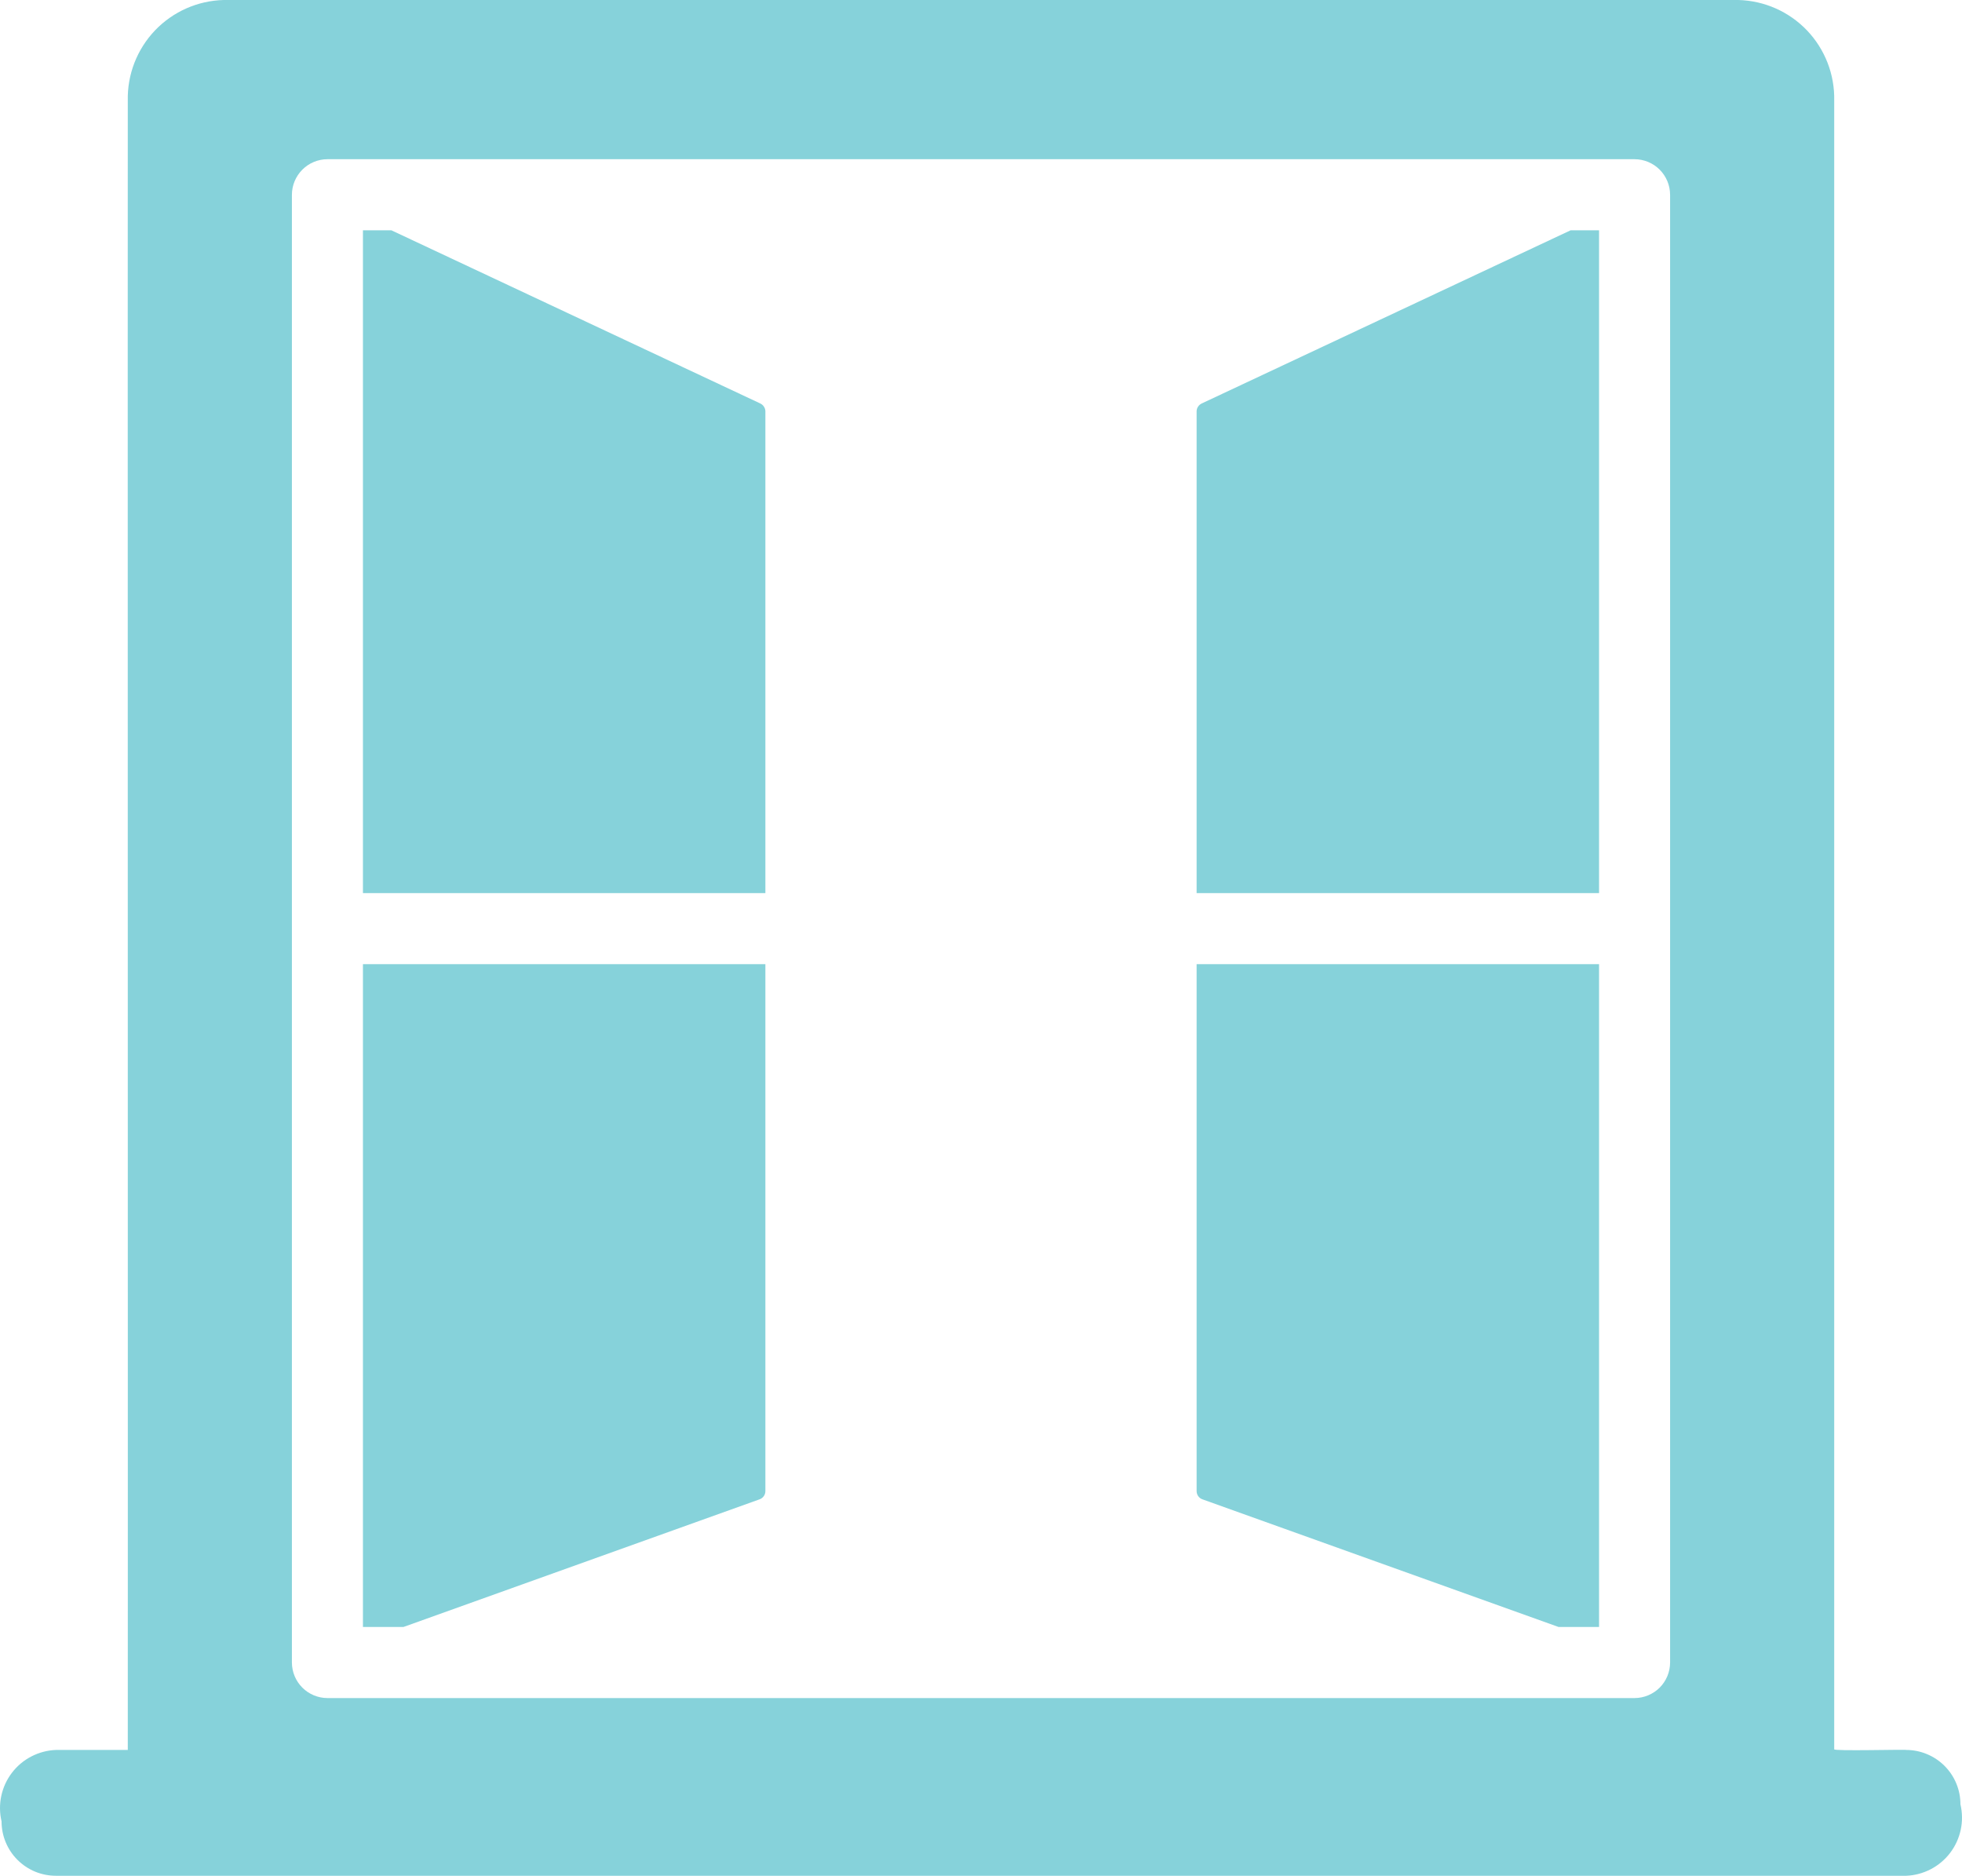 <svg width="68" height="65" viewBox="0 0 68 65" fill="none" xmlns="http://www.w3.org/2000/svg">
<path d="M41.657 13.978C41.604 14.001 41.559 14.039 41.526 14.087C41.493 14.135 41.475 14.191 41.473 14.249V30.948H55.421V7.98H54.436L41.657 13.978Z" fill="#86D2DA"/>
<path d="M26.343 13.978L13.564 7.98H12.579V30.948H26.527V14.249C26.525 14.191 26.507 14.135 26.474 14.087C26.442 14.039 26.396 14.001 26.343 13.978Z" fill="#86D2DA"/>
<path d="M12.579 56.379H13.983L26.318 51.958C26.378 51.939 26.43 51.901 26.468 51.85C26.506 51.799 26.526 51.738 26.527 51.675V33.411H12.579V56.379Z" fill="#86D2DA"/>
<path d="M41.473 51.675C41.474 51.738 41.495 51.799 41.532 51.85C41.57 51.901 41.622 51.939 41.682 51.958L54.018 56.379H55.421V33.411H41.473V51.675Z" fill="#86D2DA"/>
<path d="M67.946 62.524C67.946 62.277 67.898 62.032 67.803 61.803C67.709 61.575 67.57 61.367 67.395 61.192C67.22 61.017 67.013 60.879 66.784 60.784C66.555 60.689 66.311 60.64 66.063 60.64C66.063 60.617 63.523 60.687 63.571 60.616V3.485C63.591 2.583 63.252 1.709 62.629 1.055C62.006 0.402 61.149 0.023 60.247 0H7.753C6.851 0.023 5.994 0.402 5.371 1.055C4.748 1.709 4.409 2.583 4.429 3.485C4.422 3.498 4.435 60.626 4.429 60.64L1.937 60.64C1.64 60.652 1.349 60.729 1.085 60.866C0.821 61.003 0.591 61.197 0.411 61.434C0.231 61.67 0.106 61.944 0.044 62.235C-0.018 62.526 -0.014 62.827 0.054 63.116C0.054 63.364 0.102 63.608 0.197 63.837C0.292 64.066 0.43 64.273 0.605 64.448C0.78 64.623 0.988 64.762 1.216 64.857C1.445 64.951 1.69 65 1.937 65H66.063C66.36 64.989 66.651 64.911 66.915 64.774C67.179 64.637 67.409 64.443 67.589 64.207C67.769 63.97 67.894 63.696 67.956 63.406C68.018 63.115 68.014 62.814 67.946 62.524ZM57.883 57.611C57.882 57.937 57.752 58.25 57.522 58.481C57.291 58.711 56.978 58.841 56.652 58.842H11.348C11.022 58.841 10.709 58.711 10.479 58.481C10.248 58.25 10.118 57.937 10.117 57.611V6.749C10.118 6.422 10.248 6.11 10.479 5.879C10.709 5.648 11.022 5.518 11.348 5.517H56.652C56.978 5.518 57.291 5.648 57.522 5.879C57.752 6.11 57.882 6.422 57.883 6.749V57.611Z" fill="#86D2DA"/>
</svg>
